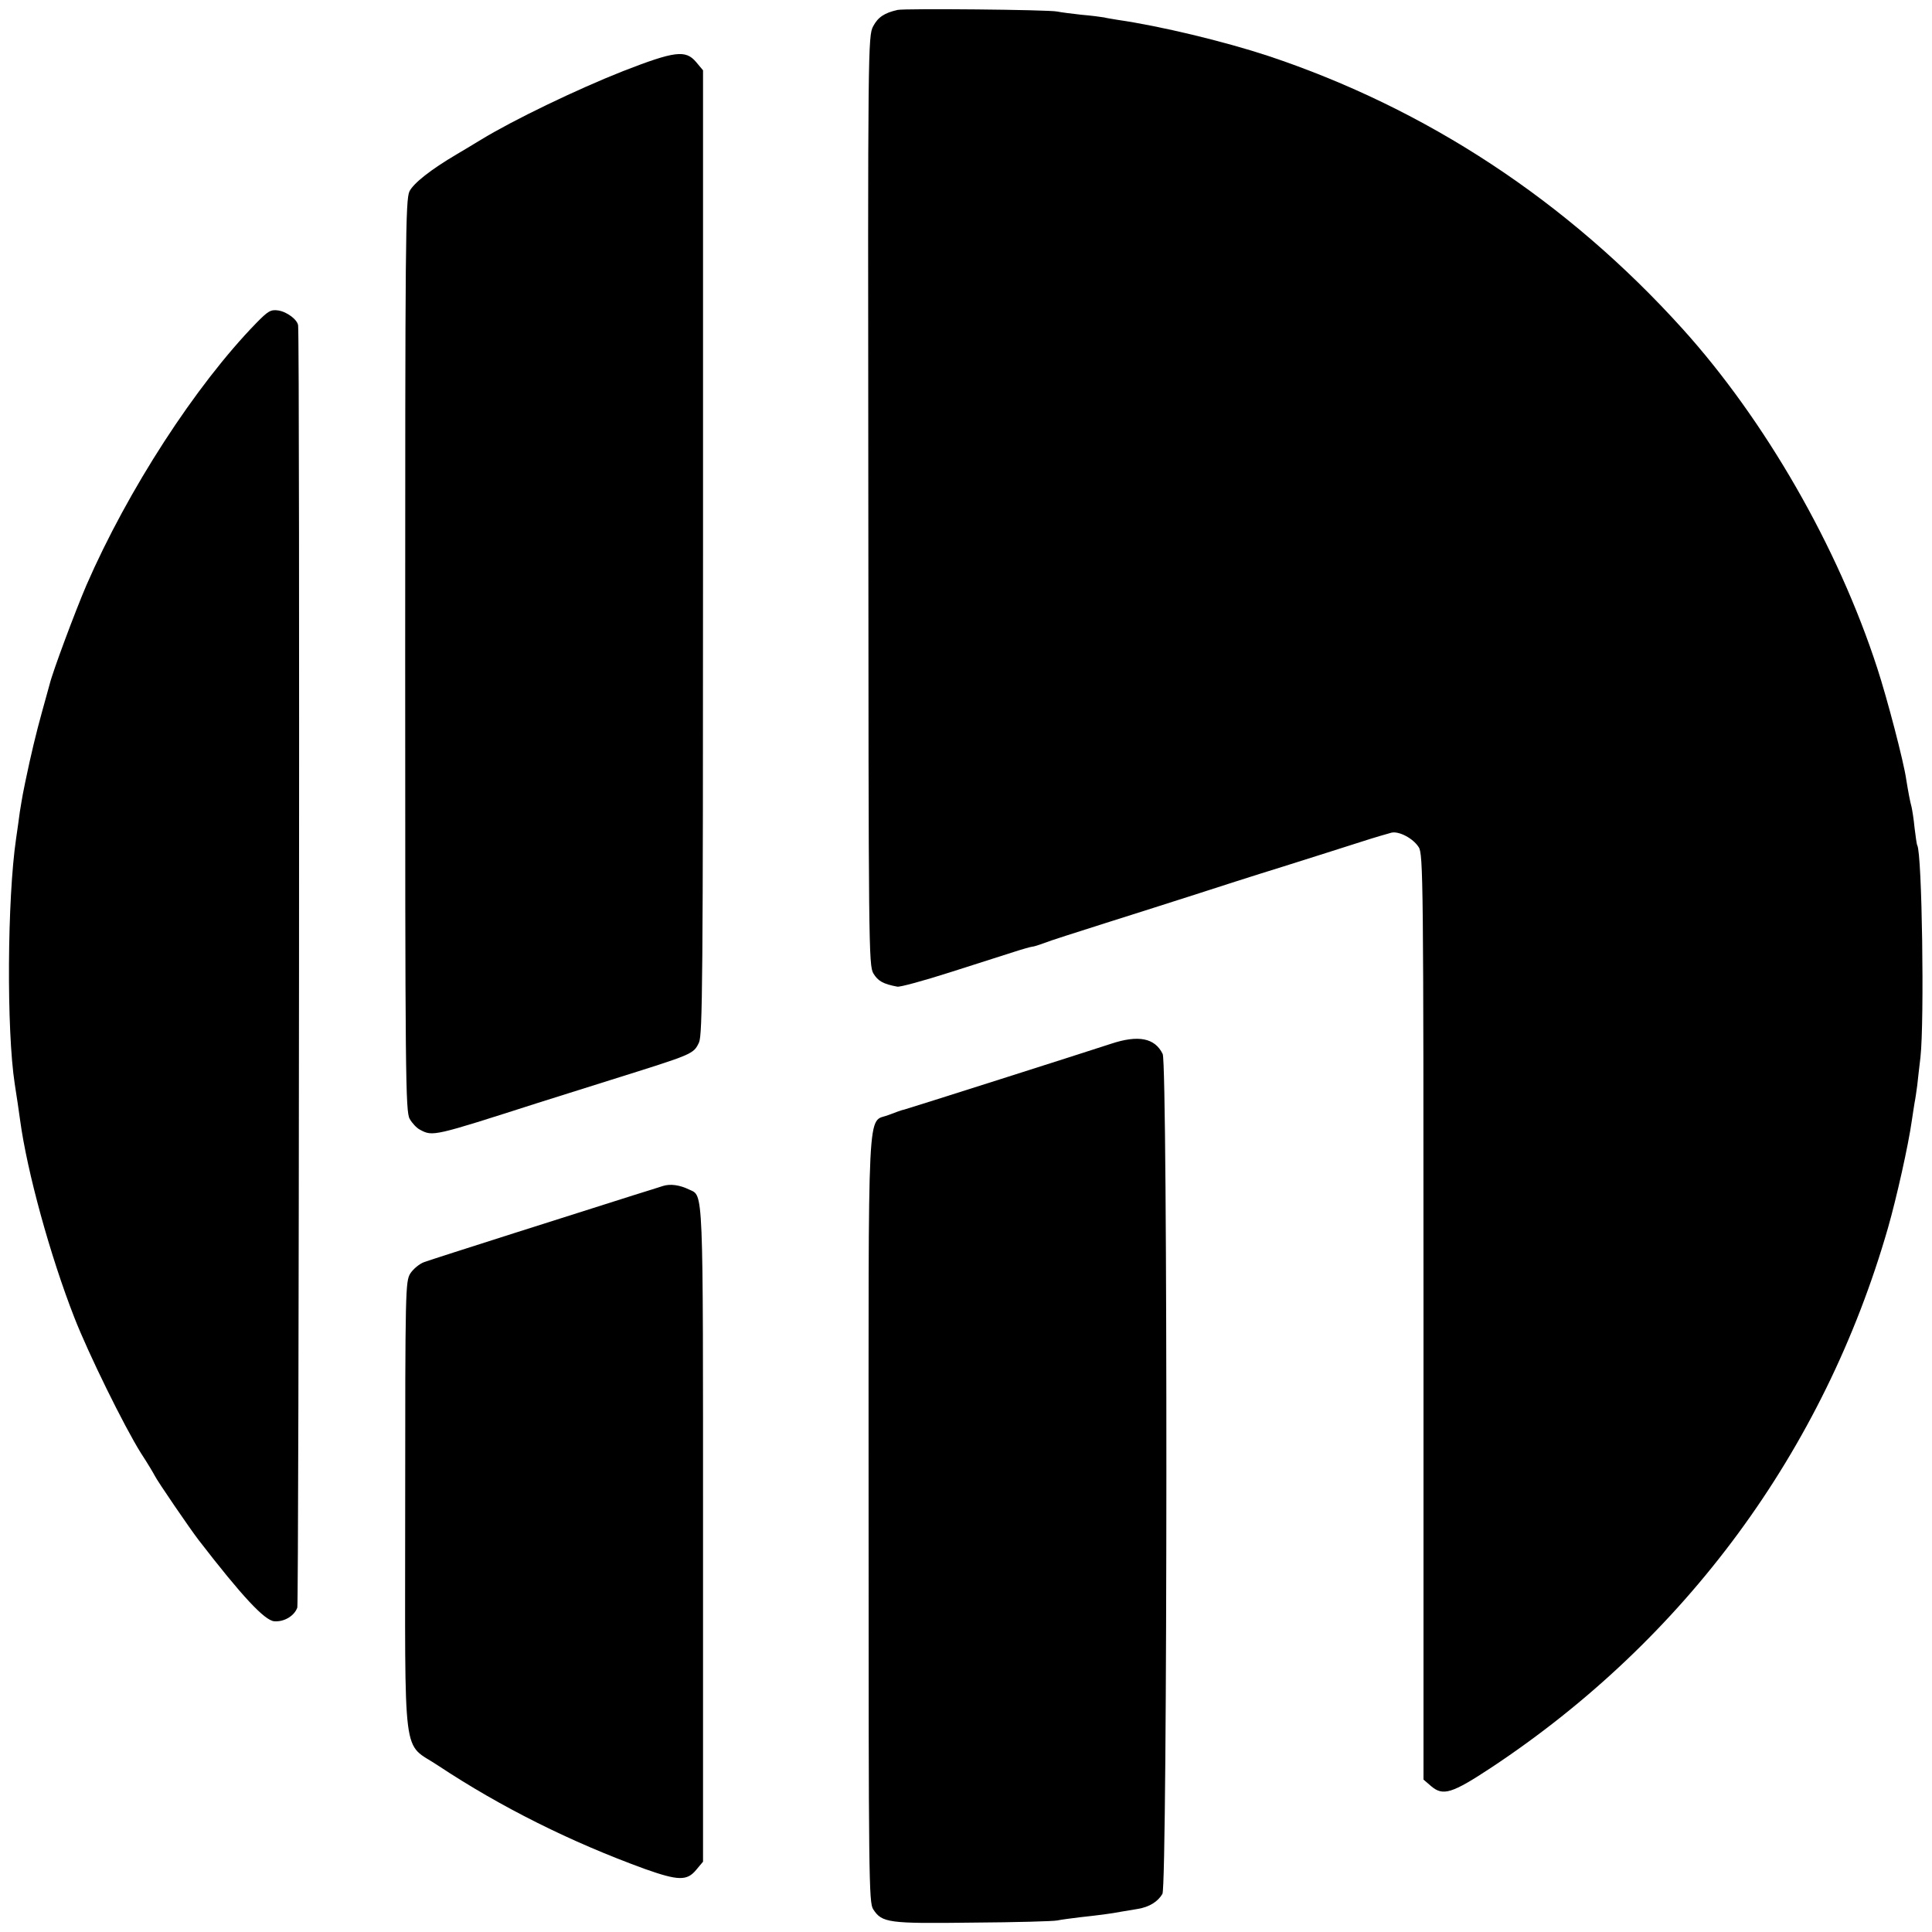 <?xml version="1.0" standalone="no"?>
<!DOCTYPE svg PUBLIC "-//W3C//DTD SVG 20010904//EN"
 "http://www.w3.org/TR/2001/REC-SVG-20010904/DTD/svg10.dtd">
<svg version="1.0" xmlns="http://www.w3.org/2000/svg"
 width="720pt" height="720pt" viewBox="0 0 720 720"
 preserveAspectRatio="xMidYMid meet">
<g transform="translate(0,720) scale(0.1,-0.1)"
fill="#000000" stroke="none">
<path d="M3345 7163 c-49 -11 -73 -27 -91 -61 -19 -36 -20 -76 -18 -1768 1
-1662 1 -1732 19 -1762 17 -28 36 -39 89 -49 10 -2 98 22 195 53 97 31 204 65
238 76 34 11 66 20 70 20 5 0 24 6 43 13 19 8 123 41 230 75 107 34 256 81
330 105 74 24 223 72 330 105 107 34 238 75 290 92 52 17 105 32 116 35 28 6
80 -21 101 -54 17 -25 18 -125 18 -1751 l0 -1724 29 -25 c44 -37 77 -27 224
70 723 479 1239 1180 1478 2011 32 112 76 308 89 401 3 22 8 51 10 65 3 14 7
43 10 65 2 22 8 69 12 105 15 136 6 761 -12 790 -2 3 -6 33 -10 65 -3 33 -9
68 -11 77 -6 22 -12 54 -20 103 -9 65 -71 302 -108 415 -147 453 -419 925
-726 1265 -429 475 -953 820 -1545 1017 -164 54 -401 111 -560 134 -16 3 -39
6 -50 9 -11 2 -49 7 -85 10 -36 4 -76 9 -90 12 -31 7 -568 12 -595 6z"/>
<path d="M2322 6935 c-172 -68 -409 -182 -530 -256 -40 -24 -81 -49 -90 -54
-97 -57 -161 -108 -176 -138 -15 -32 -16 -179 -16 -1732 0 -1567 1 -1699 17
-1725 9 -16 26 -34 38 -40 48 -26 50 -25 440 100 66 21 188 59 270 85 309 97
309 96 330 140 13 29 15 228 15 1828 l0 1795 -26 31 c-39 46 -79 41 -272 -34z"/>
<path d="M955 5996 c-226 -232 -478 -621 -633 -977 -42 -98 -126 -323 -137
-369 -2 -8 -15 -55 -29 -105 -21 -76 -40 -154 -62 -260 -2 -11 -6 -31 -9 -45
-3 -14 -7 -43 -11 -65 -3 -22 -9 -67 -14 -100 -33 -224 -36 -714 -5 -915 6
-37 17 -112 20 -135 26 -192 112 -505 202 -735 53 -136 186 -406 248 -505 25
-38 48 -77 52 -85 9 -19 130 -196 163 -239 162 -210 246 -300 282 -303 37 -3
75 20 86 51 6 20 10 4717 3 4778 -2 21 -41 51 -74 56 -28 4 -38 -2 -82 -47z"/>
<path d="M4140 3310 c-94 -31 -754 -241 -770 -245 -8 -1 -34 -11 -58 -20 -82
-33 -75 97 -75 -1507 0 -1339 1 -1428 17 -1453 33 -51 56 -54 371 -50 160 1
301 5 315 8 14 3 52 8 85 12 64 7 114 13 155 21 14 2 41 7 60 10 43 7 75 27
92 56 19 34 20 3091 1 3130 -29 60 -91 72 -193 38z"/>
<path d="M2470 2780 c-14 -5 -61 -19 -105 -33 -187 -59 -753 -239 -783 -250
-18 -6 -42 -26 -53 -43 -18 -30 -19 -57 -19 -869 0 -975 -13 -874 123 -965
234 -155 495 -285 770 -385 124 -44 157 -45 191 -4 l26 31 0 1219 c0 1317 2
1260 -52 1286 -35 17 -70 22 -98 13z"/>
</g>
</svg>
